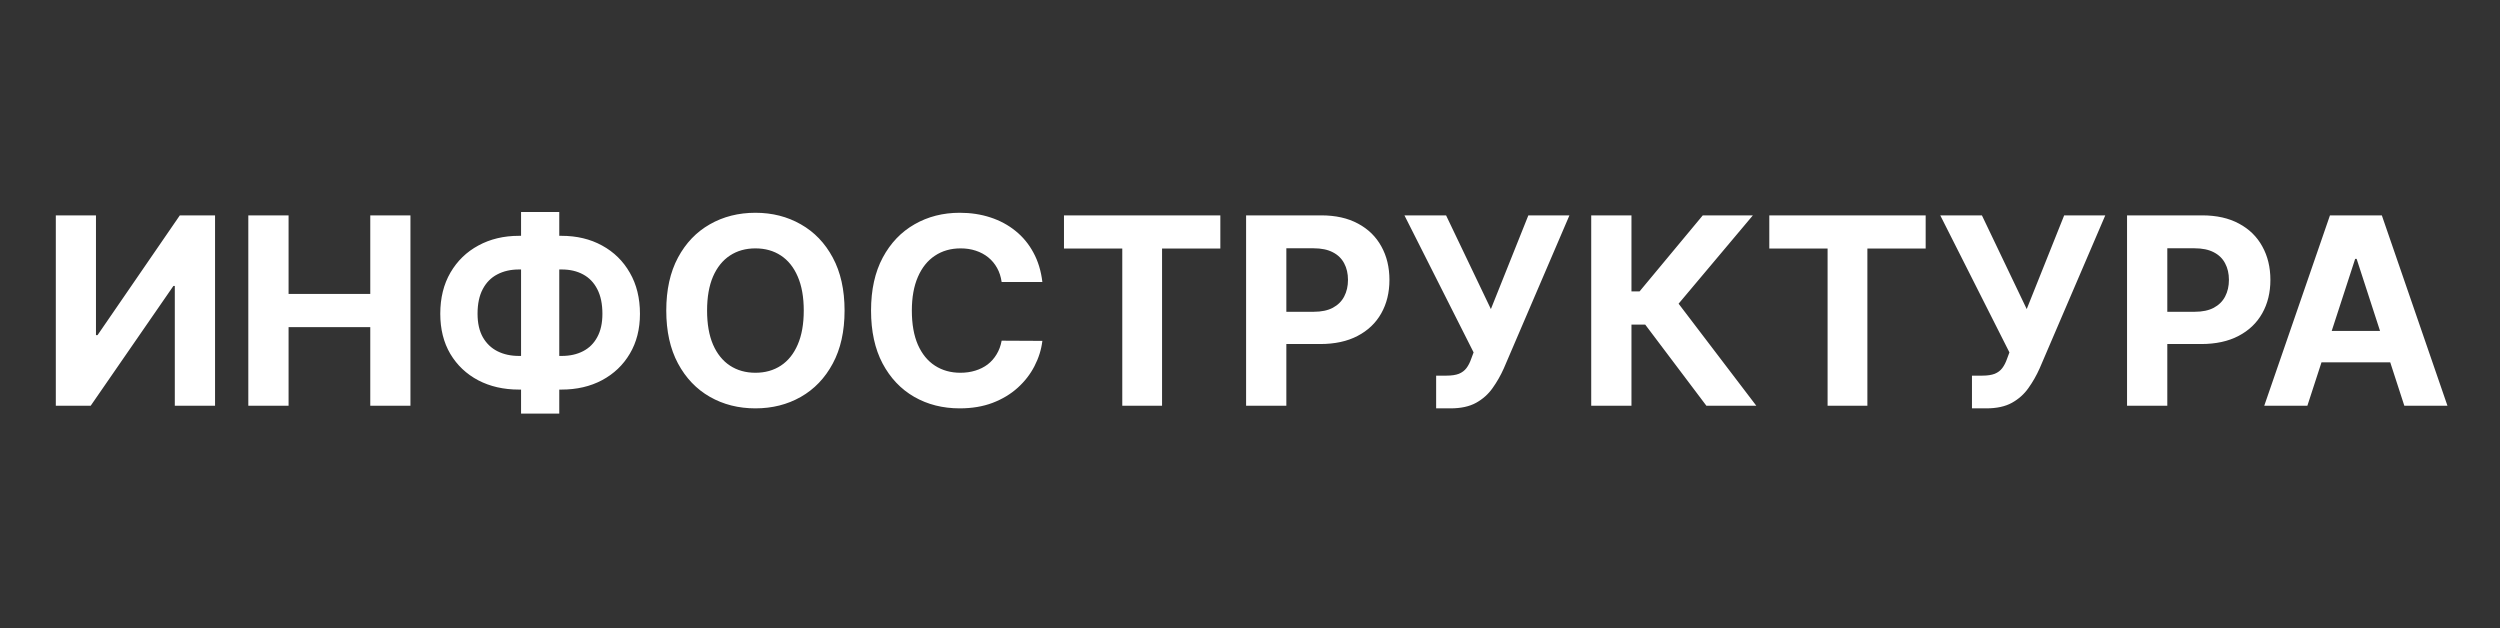 <?xml version="1.0" encoding="UTF-8"?> <svg xmlns="http://www.w3.org/2000/svg" width="191" height="48" viewBox="0 0 191 48" fill="none"><rect x="0" y="0" width="191" height="48" fill="#333333" stroke="none"/><path d="M4.264 16.454H7.332V25.602H7.453L13.739 16.454H16.43V31H13.355V21.845H13.249L6.928 31H4.264V16.454ZM18.971 31V16.454H22.047V22.456H28.289V16.454H31.358V31H28.289V24.991H22.047V31H18.971ZM39.646 18.017H42.899C44.064 18.017 45.096 18.263 45.995 18.756C46.9 19.248 47.608 19.942 48.119 20.837C48.635 21.727 48.893 22.773 48.893 23.976C48.893 25.141 48.635 26.156 48.119 27.023C47.608 27.889 46.9 28.564 45.995 29.047C45.096 29.525 44.064 29.764 42.899 29.764H39.646C38.476 29.764 37.44 29.527 36.535 29.054C35.631 28.576 34.921 27.903 34.404 27.037C33.893 26.171 33.637 25.148 33.637 23.969C33.637 22.766 33.895 21.72 34.412 20.829C34.932 19.935 35.645 19.243 36.549 18.756C37.454 18.263 38.486 18.017 39.646 18.017ZM39.646 20.588C39.021 20.588 38.469 20.713 37.991 20.965C37.518 21.211 37.148 21.585 36.883 22.087C36.618 22.588 36.485 23.216 36.485 23.969C36.485 24.688 36.62 25.287 36.89 25.766C37.165 26.244 37.539 26.601 38.012 26.838C38.486 27.075 39.03 27.193 39.646 27.193H42.92C43.54 27.193 44.083 27.072 44.547 26.831C45.015 26.59 45.377 26.23 45.633 25.751C45.894 25.273 46.024 24.681 46.024 23.976C46.024 23.223 45.894 22.596 45.633 22.094C45.377 21.592 45.015 21.215 44.547 20.965C44.083 20.713 43.54 20.588 42.92 20.588H39.646ZM42.728 16.199V31.597H39.809V16.199H42.728ZM64.525 23.727C64.525 25.313 64.225 26.663 63.623 27.776C63.027 28.888 62.212 29.738 61.18 30.325C60.153 30.908 58.997 31.199 57.714 31.199C56.422 31.199 55.261 30.905 54.234 30.318C53.207 29.731 52.395 28.881 51.798 27.768C51.201 26.656 50.903 25.309 50.903 23.727C50.903 22.141 51.201 20.792 51.798 19.679C52.395 18.566 53.207 17.719 54.234 17.136C55.261 16.549 56.422 16.256 57.714 16.256C58.997 16.256 60.153 16.549 61.18 17.136C62.212 17.719 63.027 18.566 63.623 19.679C64.225 20.792 64.525 22.141 64.525 23.727ZM61.407 23.727C61.407 22.7 61.253 21.833 60.946 21.128C60.643 20.422 60.214 19.887 59.66 19.523C59.106 19.158 58.458 18.976 57.714 18.976C56.971 18.976 56.322 19.158 55.768 19.523C55.214 19.887 54.783 20.422 54.475 21.128C54.172 21.833 54.021 22.7 54.021 23.727C54.021 24.755 54.172 25.621 54.475 26.327C54.783 27.032 55.214 27.567 55.768 27.932C56.322 28.296 56.971 28.479 57.714 28.479C58.458 28.479 59.106 28.296 59.66 27.932C60.214 27.567 60.643 27.032 60.946 26.327C61.253 25.621 61.407 24.755 61.407 23.727ZM79.637 21.547H76.526C76.469 21.144 76.353 20.787 76.178 20.474C76.003 20.157 75.778 19.887 75.504 19.665C75.229 19.442 74.912 19.272 74.552 19.153C74.197 19.035 73.811 18.976 73.394 18.976C72.641 18.976 71.986 19.163 71.427 19.537C70.868 19.906 70.435 20.446 70.127 21.156C69.819 21.862 69.665 22.719 69.665 23.727C69.665 24.764 69.819 25.635 70.127 26.341C70.44 27.046 70.875 27.579 71.434 27.939C71.993 28.299 72.639 28.479 73.373 28.479C73.785 28.479 74.166 28.424 74.516 28.315C74.871 28.206 75.186 28.048 75.461 27.84C75.736 27.626 75.963 27.368 76.143 27.065C76.327 26.762 76.455 26.417 76.526 26.028L79.637 26.043C79.557 26.71 79.355 27.354 79.033 27.974C78.716 28.59 78.288 29.142 77.748 29.629C77.213 30.112 76.574 30.496 75.83 30.78C75.092 31.059 74.256 31.199 73.323 31.199C72.026 31.199 70.866 30.905 69.843 30.318C68.825 29.731 68.02 28.881 67.428 27.768C66.841 26.656 66.548 25.309 66.548 23.727C66.548 22.141 66.846 20.792 67.442 19.679C68.039 18.566 68.849 17.719 69.871 17.136C70.894 16.549 72.045 16.256 73.323 16.256C74.166 16.256 74.947 16.374 75.667 16.611C76.391 16.848 77.033 17.193 77.592 17.648C78.15 18.098 78.605 18.649 78.955 19.303C79.31 19.956 79.538 20.704 79.637 21.547ZM81.288 18.99V16.454H93.234V18.99H88.781V31H85.742V18.99H81.288ZM95.202 31V16.454H100.94C102.044 16.454 102.983 16.665 103.76 17.087C104.536 17.503 105.128 18.083 105.536 18.827C105.947 19.565 106.153 20.418 106.153 21.384C106.153 22.349 105.945 23.202 105.528 23.94C105.112 24.679 104.508 25.254 103.717 25.666C102.931 26.078 101.98 26.284 100.862 26.284H97.204V23.82H100.365C100.957 23.82 101.445 23.718 101.828 23.514C102.216 23.306 102.505 23.019 102.695 22.655C102.889 22.285 102.986 21.862 102.986 21.384C102.986 20.901 102.889 20.479 102.695 20.119C102.505 19.755 102.216 19.473 101.828 19.274C101.44 19.07 100.947 18.969 100.351 18.969H98.277V31H95.202ZM109.721 31.199V28.699H110.509C110.902 28.699 111.219 28.651 111.461 28.557C111.702 28.457 111.894 28.313 112.036 28.124C112.183 27.93 112.306 27.688 112.405 27.399L112.583 26.923L107.299 16.454H110.48L113.904 23.614L116.766 16.454H119.905L114.891 28.145C114.65 28.685 114.363 29.187 114.032 29.651C113.705 30.115 113.286 30.489 112.775 30.773C112.263 31.057 111.61 31.199 110.814 31.199H109.721ZM130.369 31L125.695 24.8H124.644V31H121.569V16.454H124.644V22.264H125.262L130.092 16.454H133.92L128.245 23.202L134.183 31H130.369ZM135.175 18.99V16.454H147.121V18.99H142.668V31H139.628V18.99H135.175ZM150.658 31.199V28.699H151.446C151.839 28.699 152.157 28.651 152.398 28.557C152.64 28.457 152.831 28.313 152.973 28.124C153.12 27.93 153.243 27.688 153.343 27.399L153.52 26.923L148.236 16.454H151.418L154.841 23.614L157.703 16.454H160.843L155.828 28.145C155.587 28.685 155.301 29.187 154.969 29.651C154.642 30.115 154.223 30.489 153.712 30.773C153.201 31.057 152.547 31.199 151.752 31.199H150.658ZM162.506 31V16.454H168.245C169.348 16.454 170.288 16.665 171.065 17.087C171.841 17.503 172.433 18.083 172.84 18.827C173.252 19.565 173.458 20.418 173.458 21.384C173.458 22.349 173.25 23.202 172.833 23.94C172.416 24.679 171.813 25.254 171.022 25.666C170.236 26.078 169.284 26.284 168.167 26.284H164.509V23.82H167.67C168.262 23.82 168.749 23.718 169.133 23.514C169.521 23.306 169.81 23.019 169.999 22.655C170.193 22.285 170.29 21.862 170.29 21.384C170.29 20.901 170.193 20.479 169.999 20.119C169.81 19.755 169.521 19.473 169.133 19.274C168.745 19.07 168.252 18.969 167.656 18.969H165.582V31H162.506ZM176.283 31H172.988L178.009 16.454H181.972L186.986 31H183.691L180.047 19.778H179.934L176.283 31ZM176.077 25.283H183.861V27.683H176.077V25.283Z" fill="white"></path></svg> 